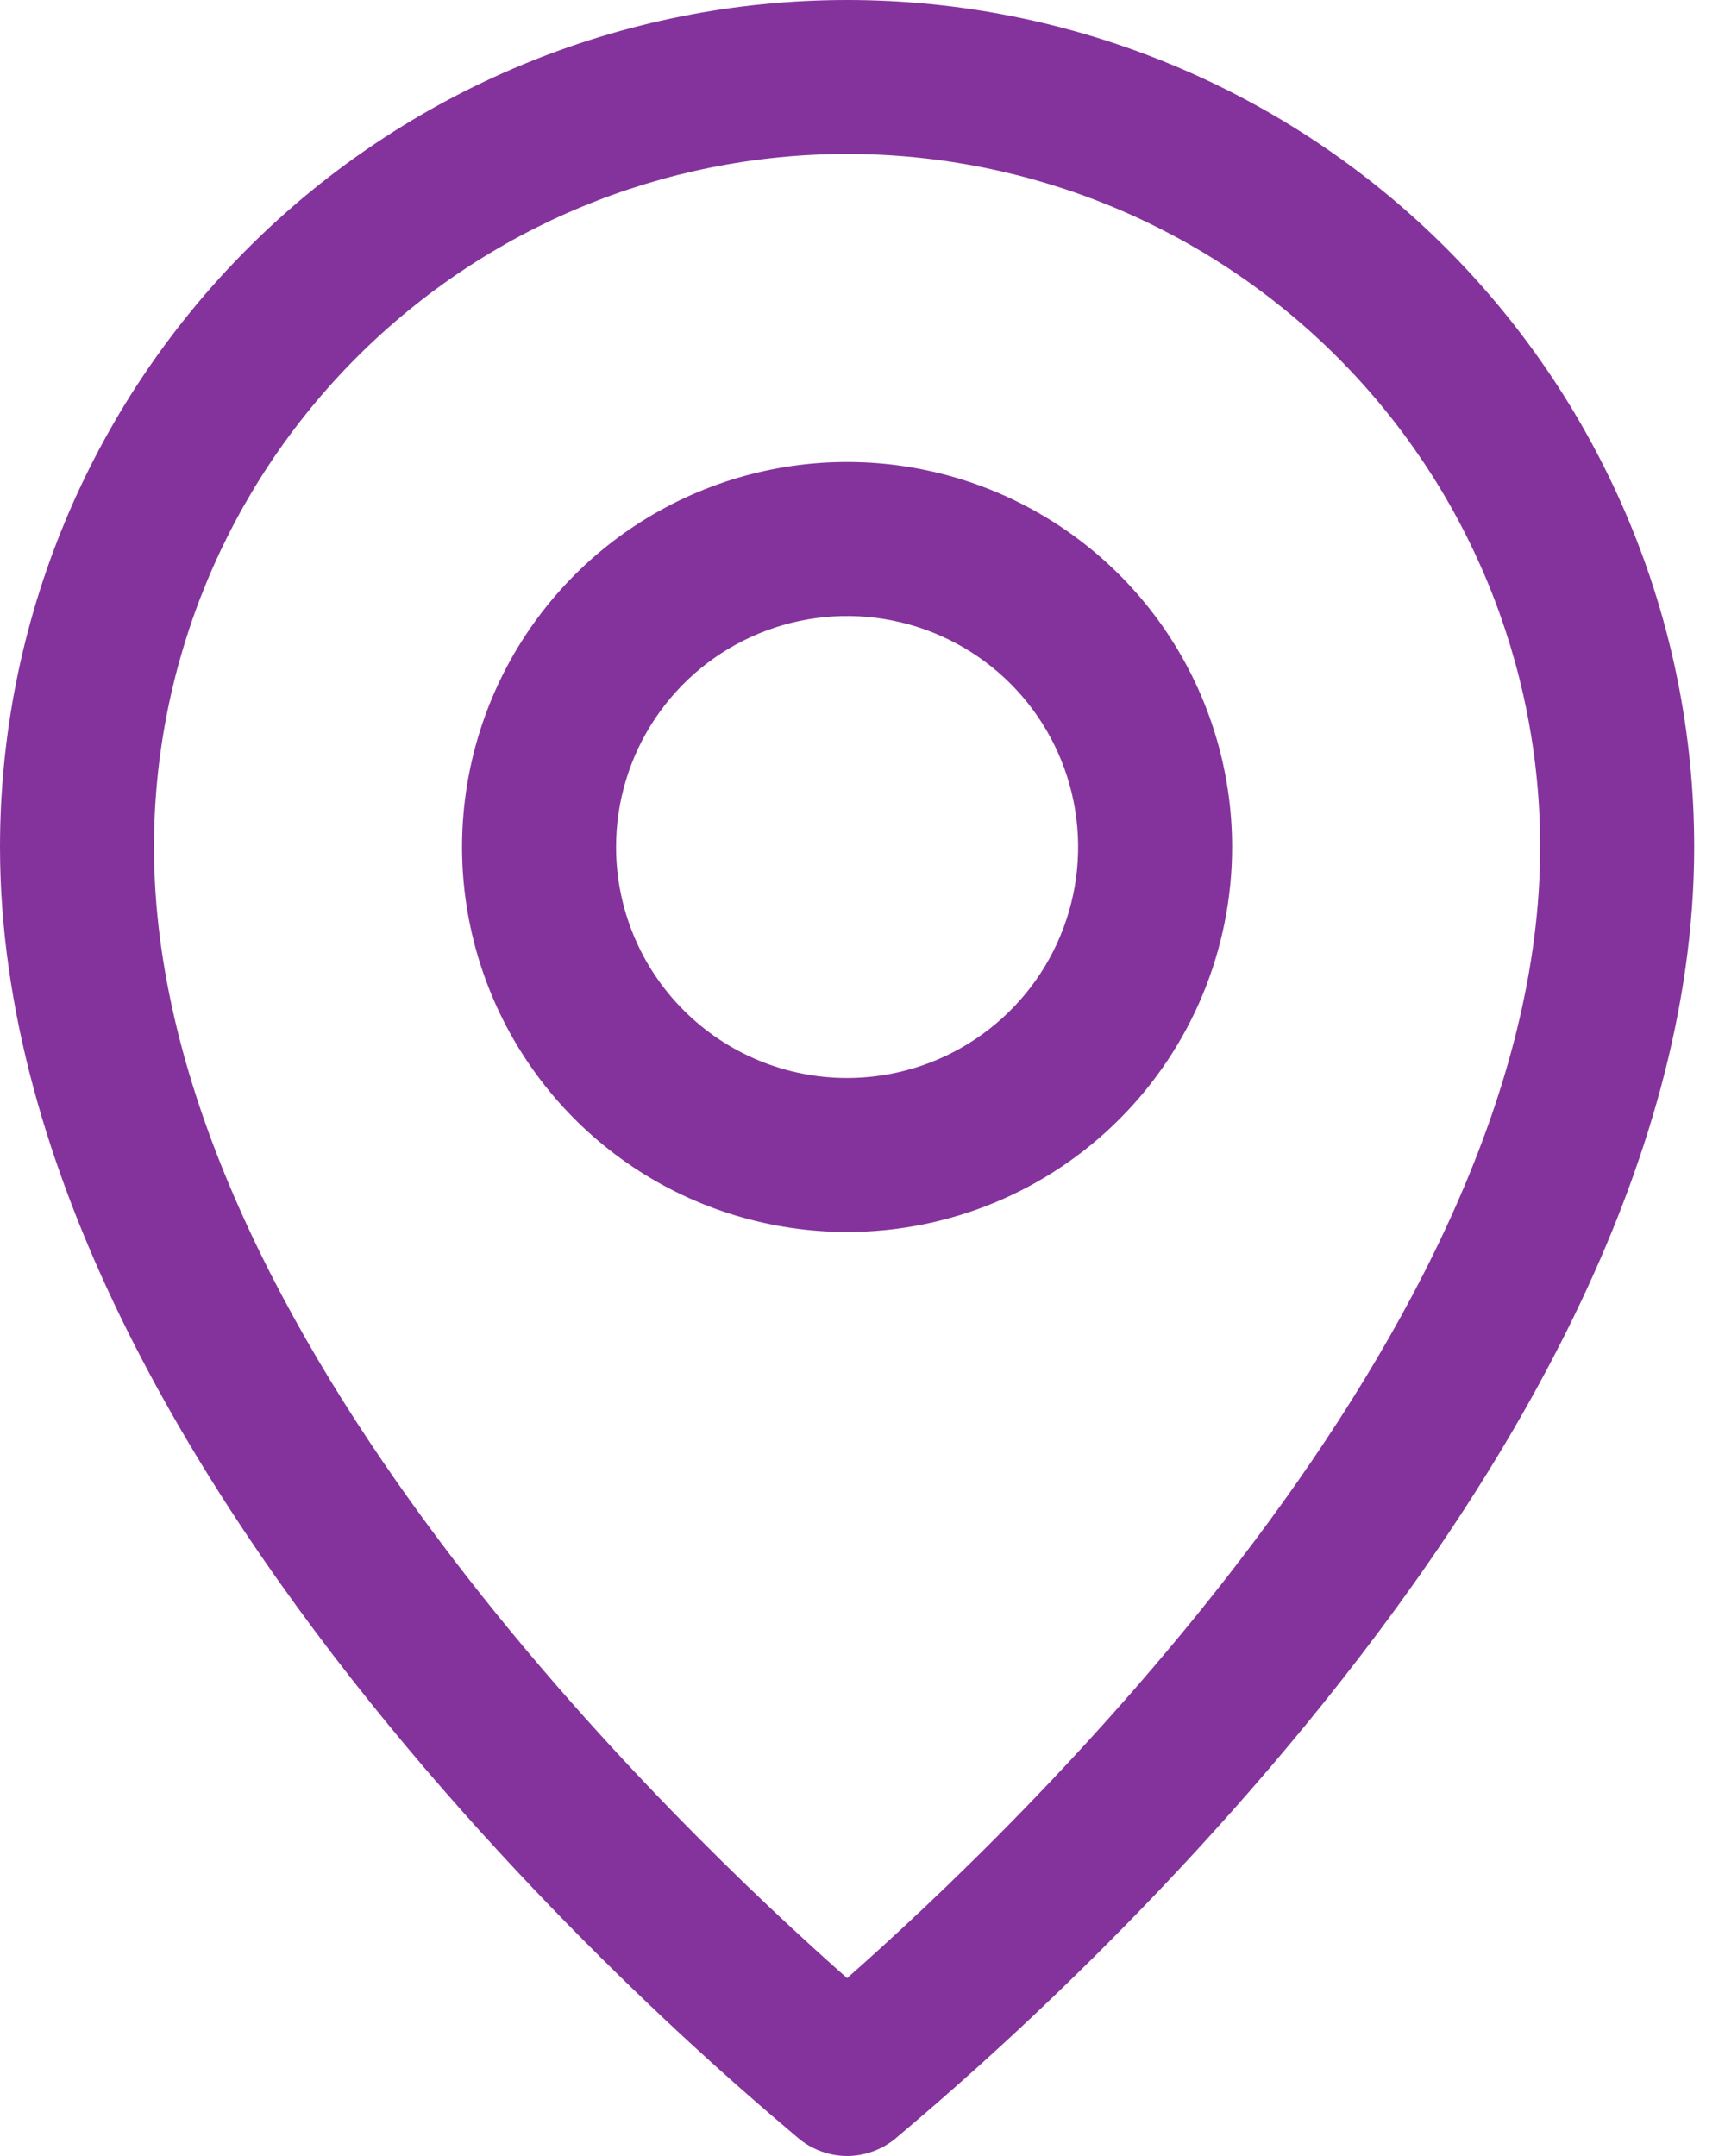 <svg xmlns="http://www.w3.org/2000/svg" width="40" height="50" viewBox="0 0 40 50" fill="none"><path d="M19.643 50C20.046 49.998 20.436 49.859 20.75 49.607C21.429 49 39.286 34.607 39.286 19.643C39.286 14.433 37.216 9.437 33.532 5.753C29.849 2.07 24.852 0 19.643 0C14.433 0 9.437 2.07 5.753 5.753C2.07 9.437 0 14.433 0 19.643C0 34.607 17.857 49 18.536 49.607C18.85 49.859 19.24 49.998 19.643 50ZM3.571 19.643C3.571 15.38 5.265 11.293 8.279 8.279C11.293 5.265 15.38 3.571 19.643 3.571C23.905 3.571 27.993 5.265 31.007 8.279C34.021 11.293 35.714 15.38 35.714 19.643C35.714 30.893 23.446 42.518 19.643 45.875C15.839 42.518 3.571 30.893 3.571 19.643Z" fill="#85339C"></path><path d="M28.571 19.643C28.571 17.877 28.048 16.151 27.067 14.682C26.086 13.214 24.691 12.07 23.06 11.394C21.428 10.718 19.633 10.541 17.901 10.886C16.169 11.23 14.578 12.081 13.329 13.329C12.081 14.578 11.23 16.169 10.886 17.901C10.541 19.633 10.718 21.428 11.394 23.06C12.07 24.691 13.214 26.086 14.682 27.067C16.151 28.048 17.877 28.571 19.643 28.571C22.011 28.571 24.282 27.631 25.956 25.956C27.631 24.282 28.571 22.011 28.571 19.643ZM14.286 19.643C14.286 18.583 14.6 17.548 15.189 16.667C15.777 15.786 16.614 15.099 17.593 14.694C18.572 14.288 19.649 14.182 20.688 14.389C21.727 14.595 22.682 15.106 23.431 15.855C24.18 16.604 24.69 17.558 24.897 18.598C25.104 19.637 24.998 20.714 24.592 21.693C24.187 22.672 23.5 23.509 22.619 24.097C21.738 24.686 20.702 25 19.643 25C18.222 25 16.859 24.436 15.855 23.431C14.85 22.426 14.286 21.064 14.286 19.643Z" fill="#85339C"></path></svg>